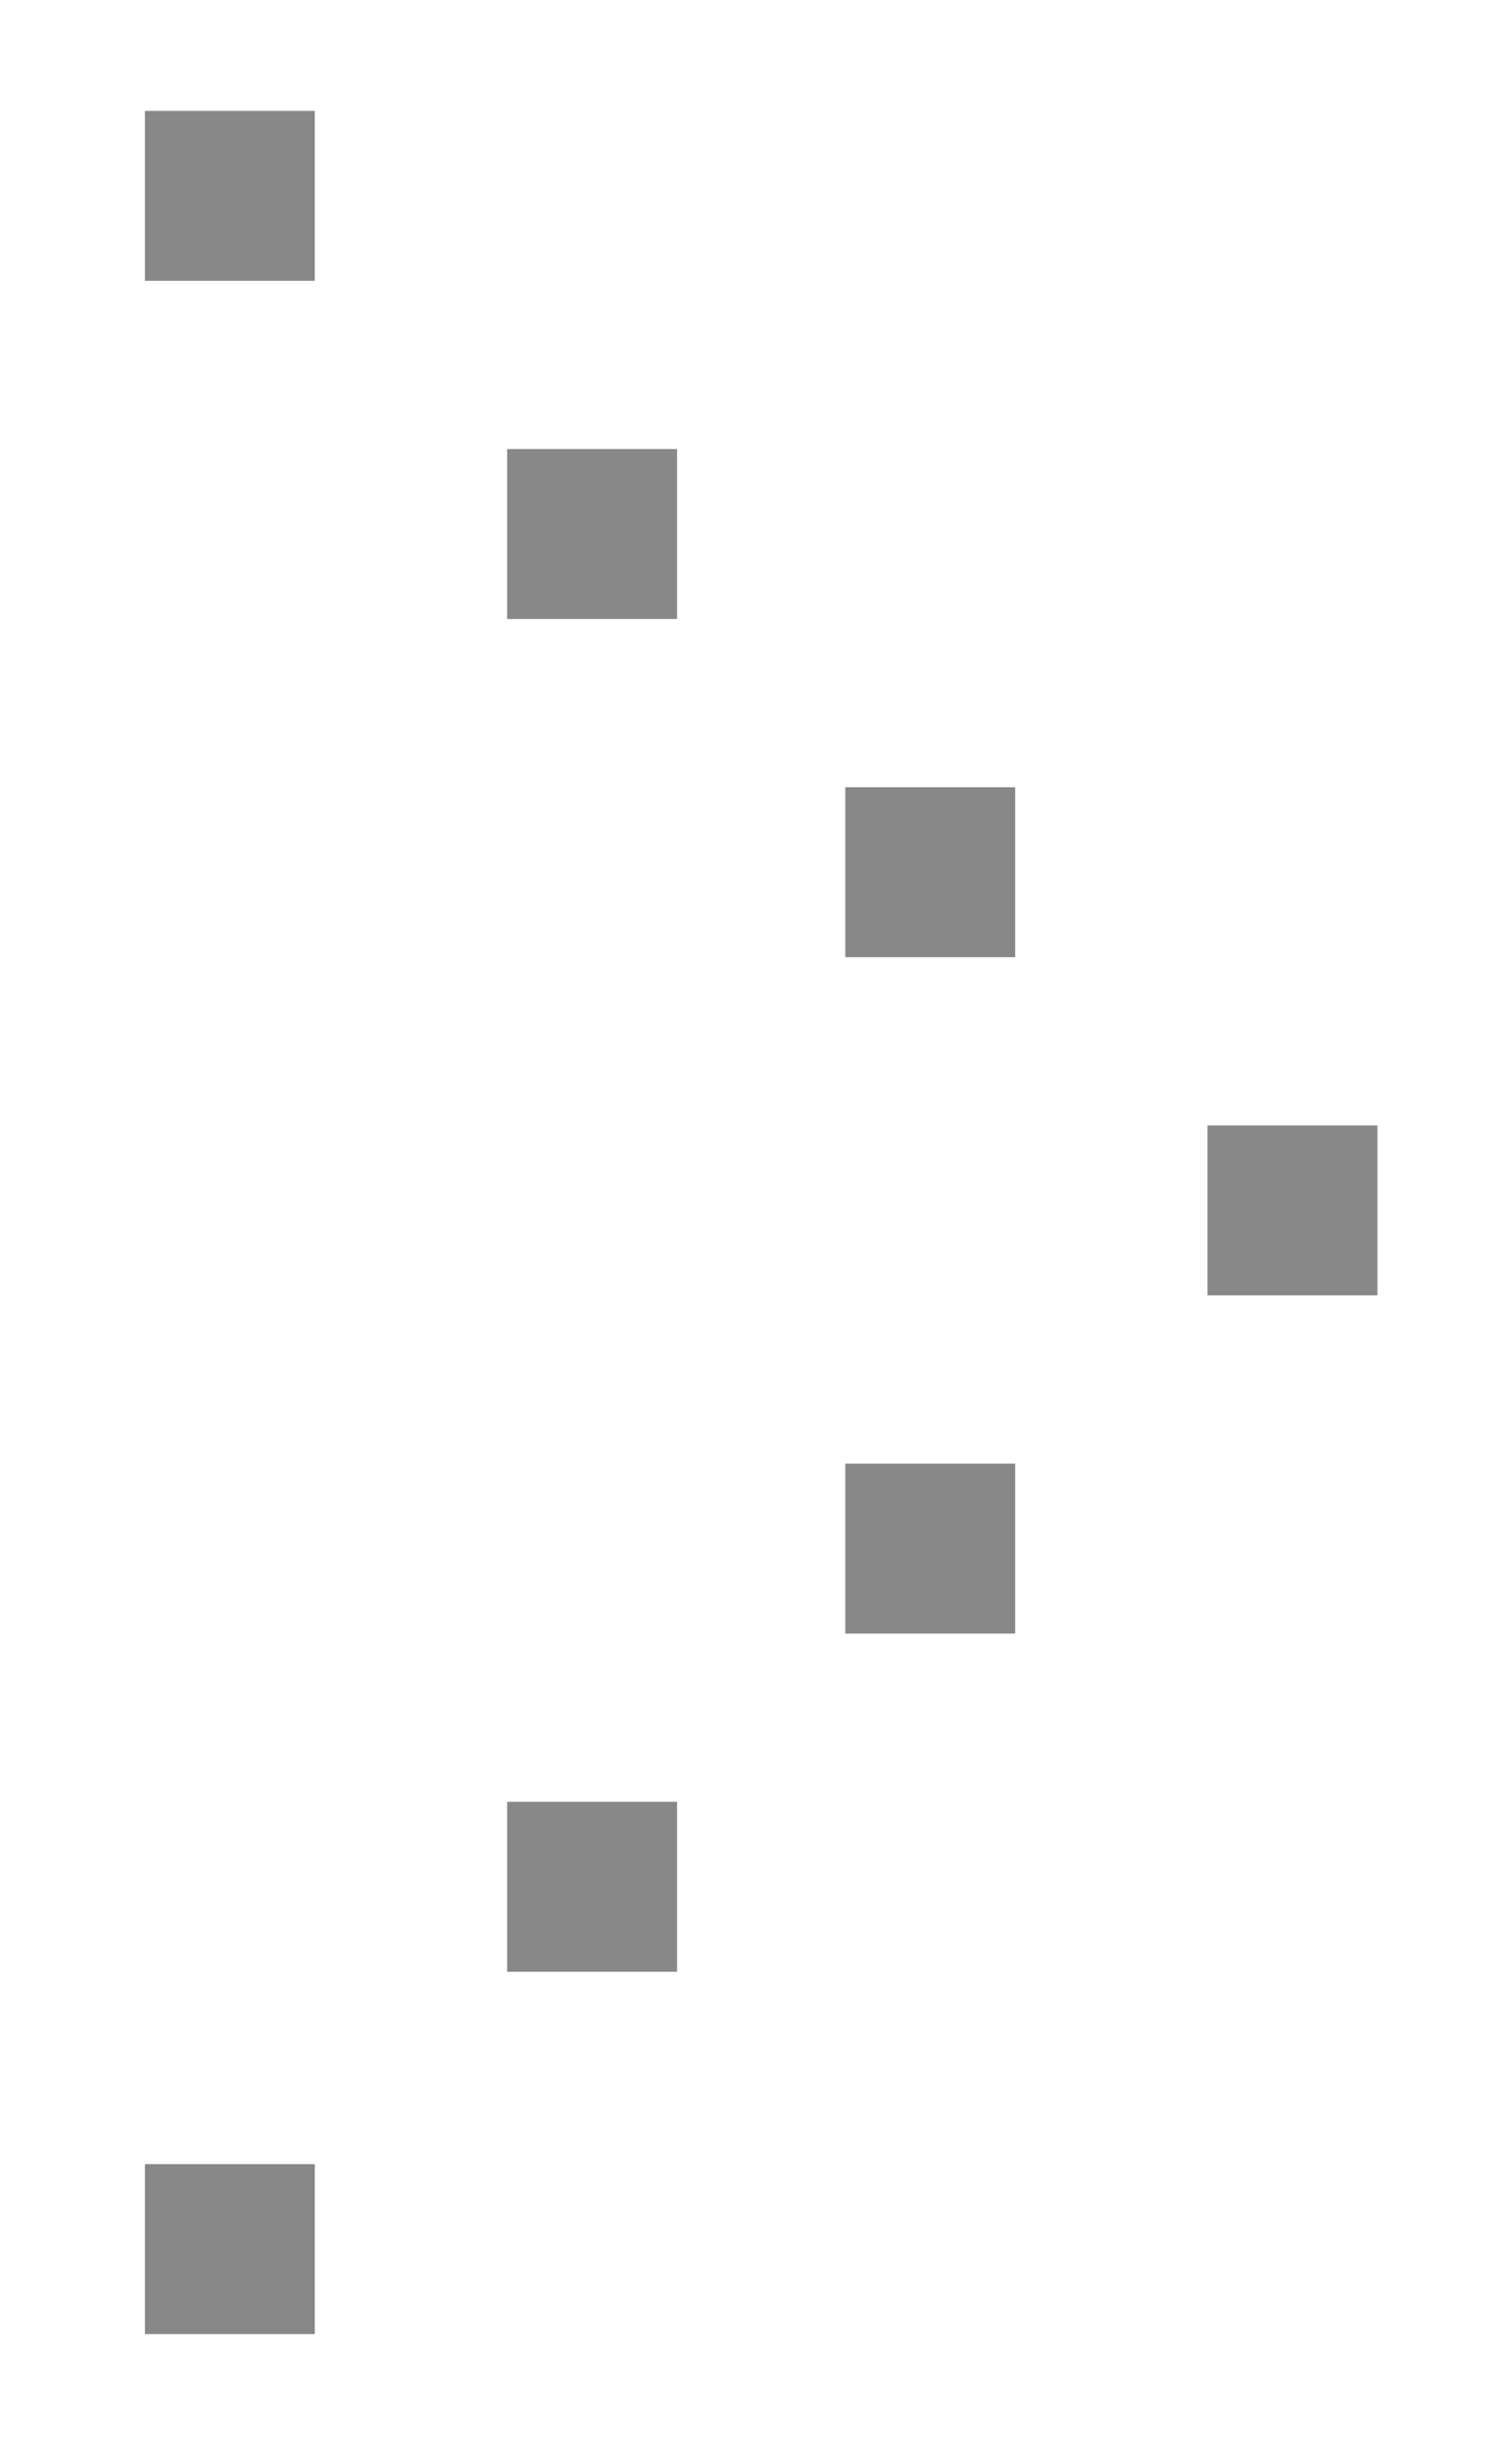 <?xml version="1.0" encoding="utf-8"?>
<!-- Generator: Adobe Illustrator 16.0.0, SVG Export Plug-In . SVG Version: 6.00 Build 0)  -->
<!DOCTYPE svg PUBLIC "-//W3C//DTD SVG 1.1//EN" "http://www.w3.org/Graphics/SVG/1.1/DTD/svg11.dtd">
<svg version="1.1" id="Layer_1" xmlns="http://www.w3.org/2000/svg" xmlns:xlink="http://www.w3.org/1999/xlink" x="0px" y="0px"
	 width="61.82px" height="102px" viewBox="0 -20.59 61.82 102" enable-background="new 0 -20.59 61.82 102" xml:space="preserve">
<rect x="6" y="-16" fill="#888888" width="7.035" height="7.035"/>
<rect x="21" y="-2" fill="#888888" width="7.035" height="7.035"/>
<rect x="35" y="12" fill="#888888" width="7.035" height="7.035"/>
<rect x="50" y="26" fill="#888888" width="7.035" height="7.035"/>
<rect x="35" y="40" fill="#888888" width="7.035" height="7.035"/>
<rect x="21" y="54" fill="#888888" width="7.035" height="7.035"/>
<rect x="6" y="69" fill="#888888" width="7.035" height="7.035"/>
</svg>

